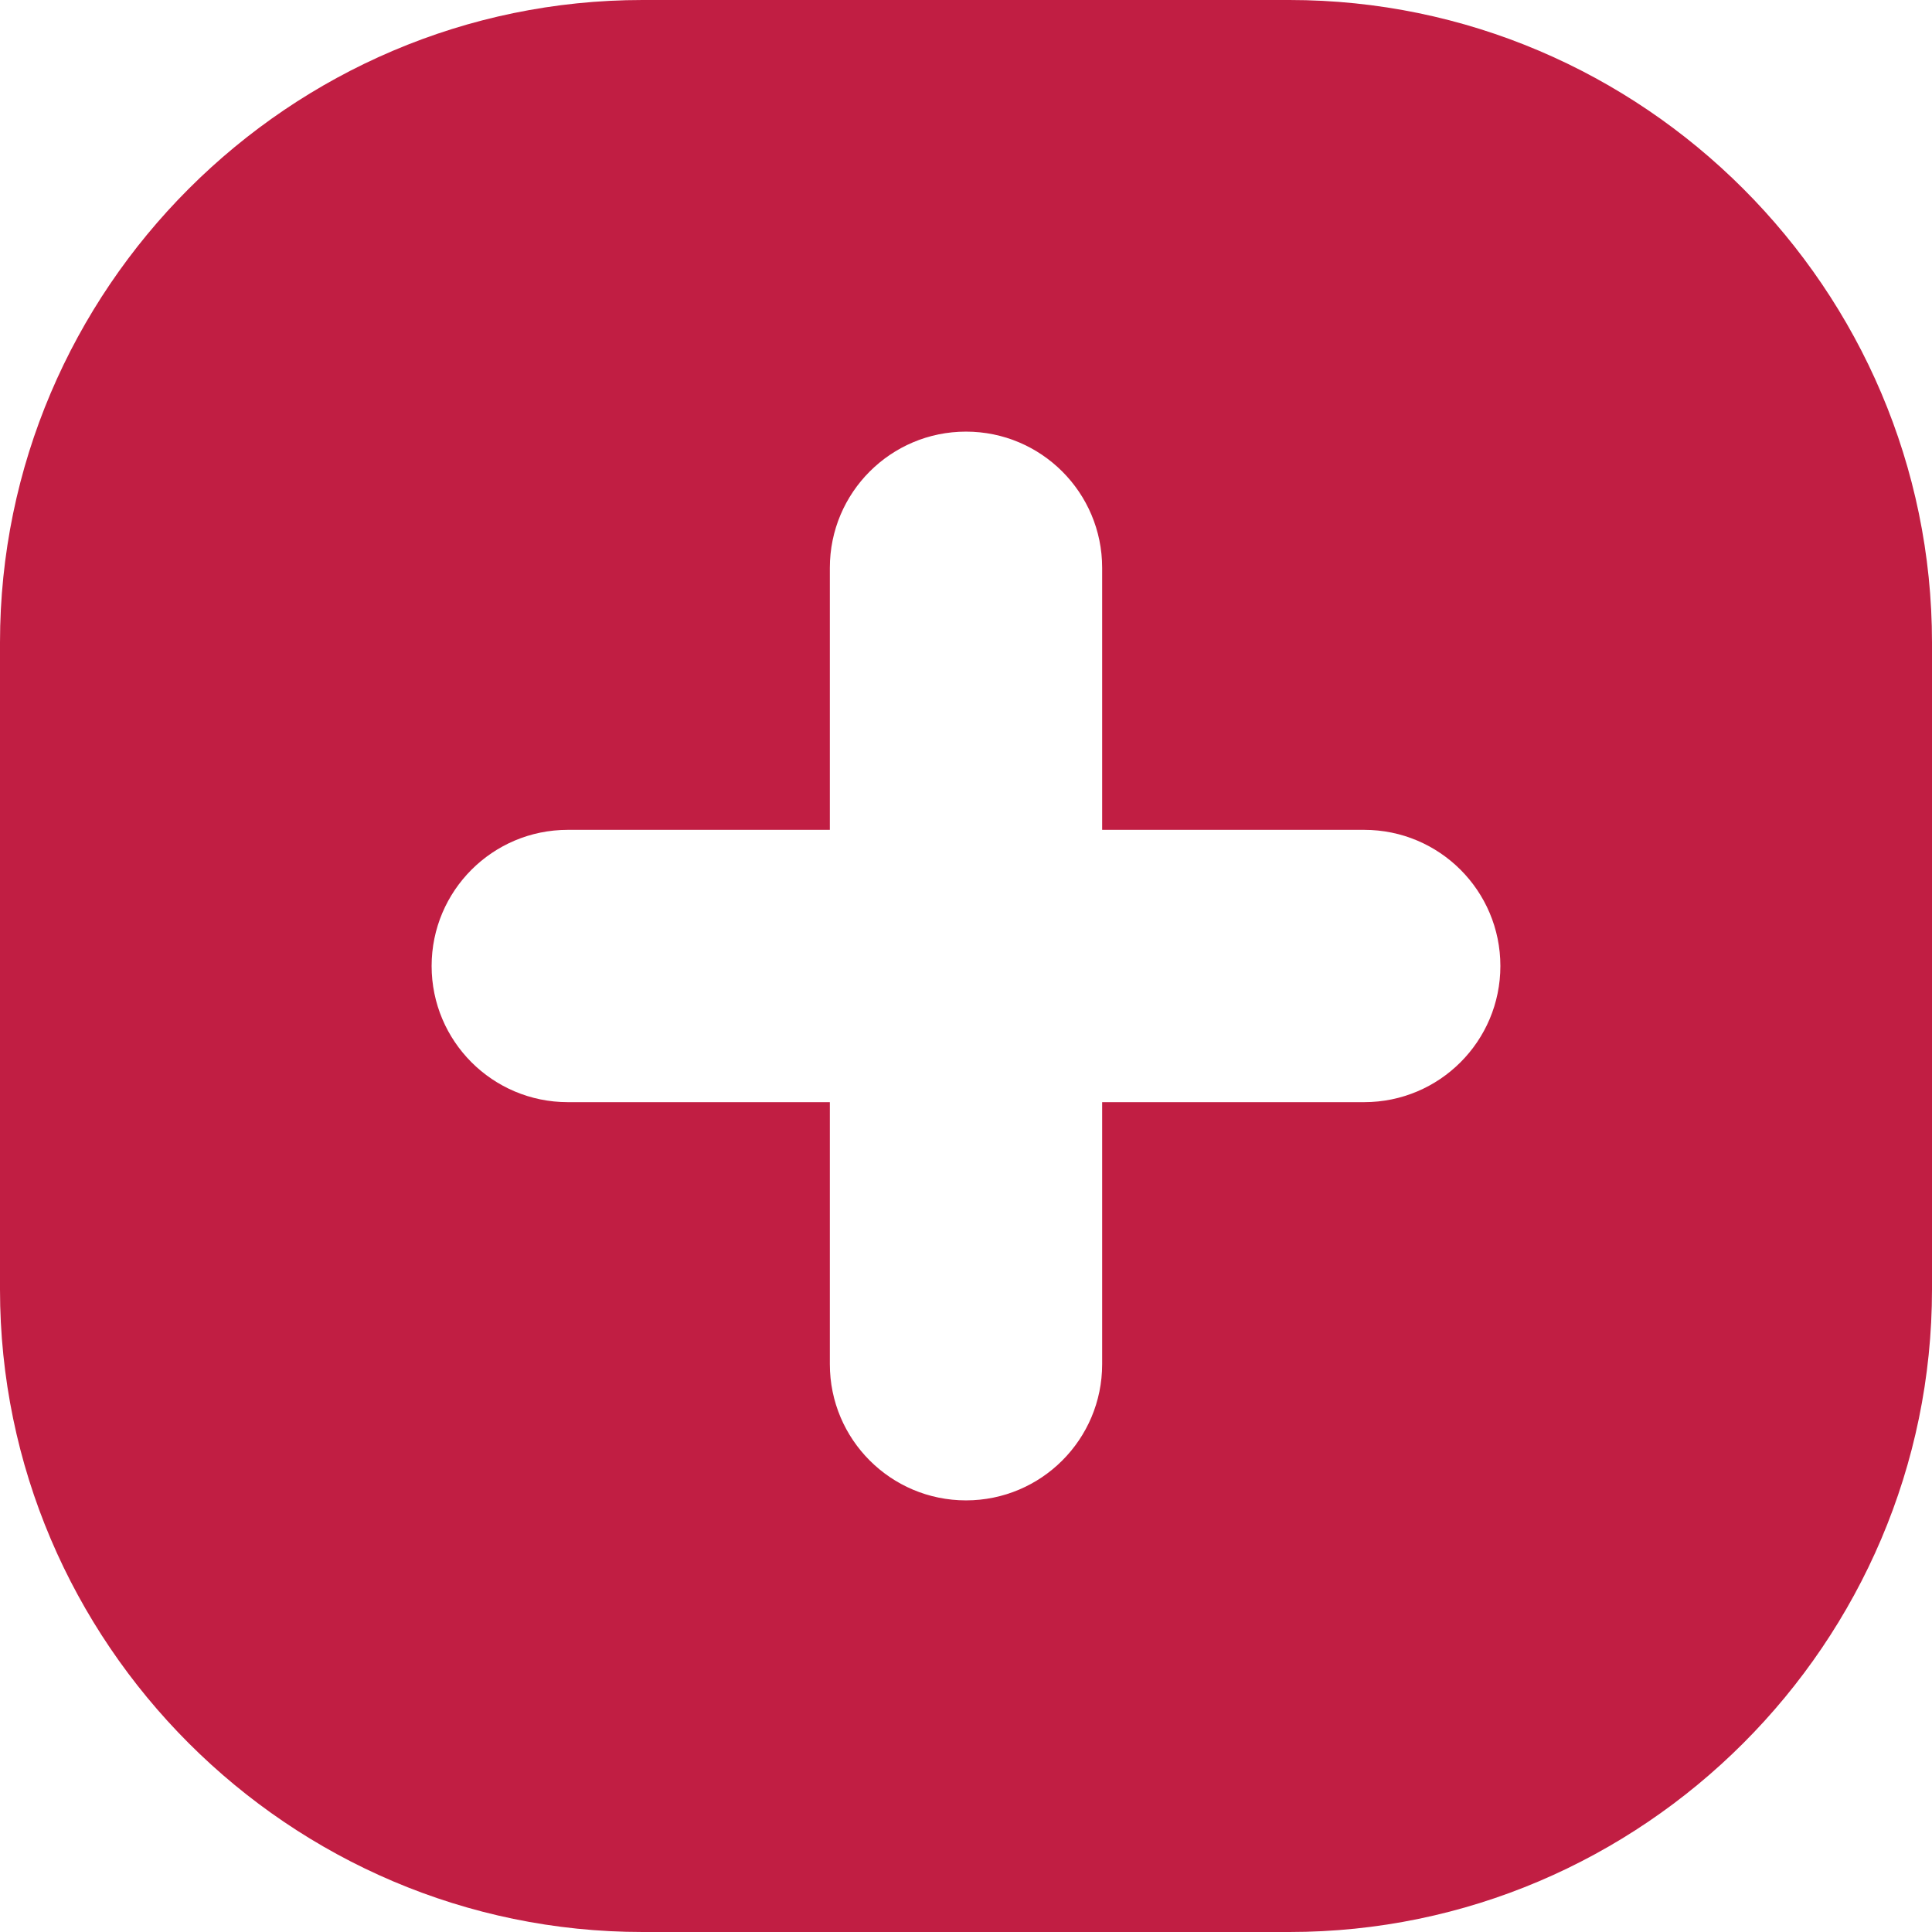 <?xml version="1.0" encoding="UTF-8" standalone="no"?><svg xmlns="http://www.w3.org/2000/svg" xmlns:xlink="http://www.w3.org/1999/xlink" fill="#000000" height="490" preserveAspectRatio="xMidYMid meet" version="1" viewBox="0.0 0.0 490.0 490.0" width="490" zoomAndPan="magnify"><g id="change1_1"><path d="M 346 279.531 L 279.531 279.531 L 279.531 346 C 279.531 365.07 264.07 380.531 245 380.531 C 225.93 380.531 210.469 365.07 210.469 346 L 210.469 279.531 L 144 279.531 C 124.93 279.531 109.469 264.07 109.469 245 C 109.469 225.93 124.93 210.469 144 210.469 L 210.469 210.469 L 210.469 144 C 210.469 124.93 225.93 109.469 245 109.469 C 264.07 109.469 279.531 124.93 279.531 144 L 279.531 210.469 L 346 210.469 C 365.07 210.469 380.531 225.93 380.531 245 C 380.531 264.07 365.07 279.531 346 279.531 Z M 327.027 0 L 162.973 0 C 73.34 0 0 73.336 0 162.973 L 0 327.027 C 0 416.66 73.34 490 162.973 490 L 327.027 490 C 416.66 490 490 416.66 490 327.027 L 490 162.973 C 490 73.336 416.66 0 327.027 0" fill="#c11e43"/></g></svg>